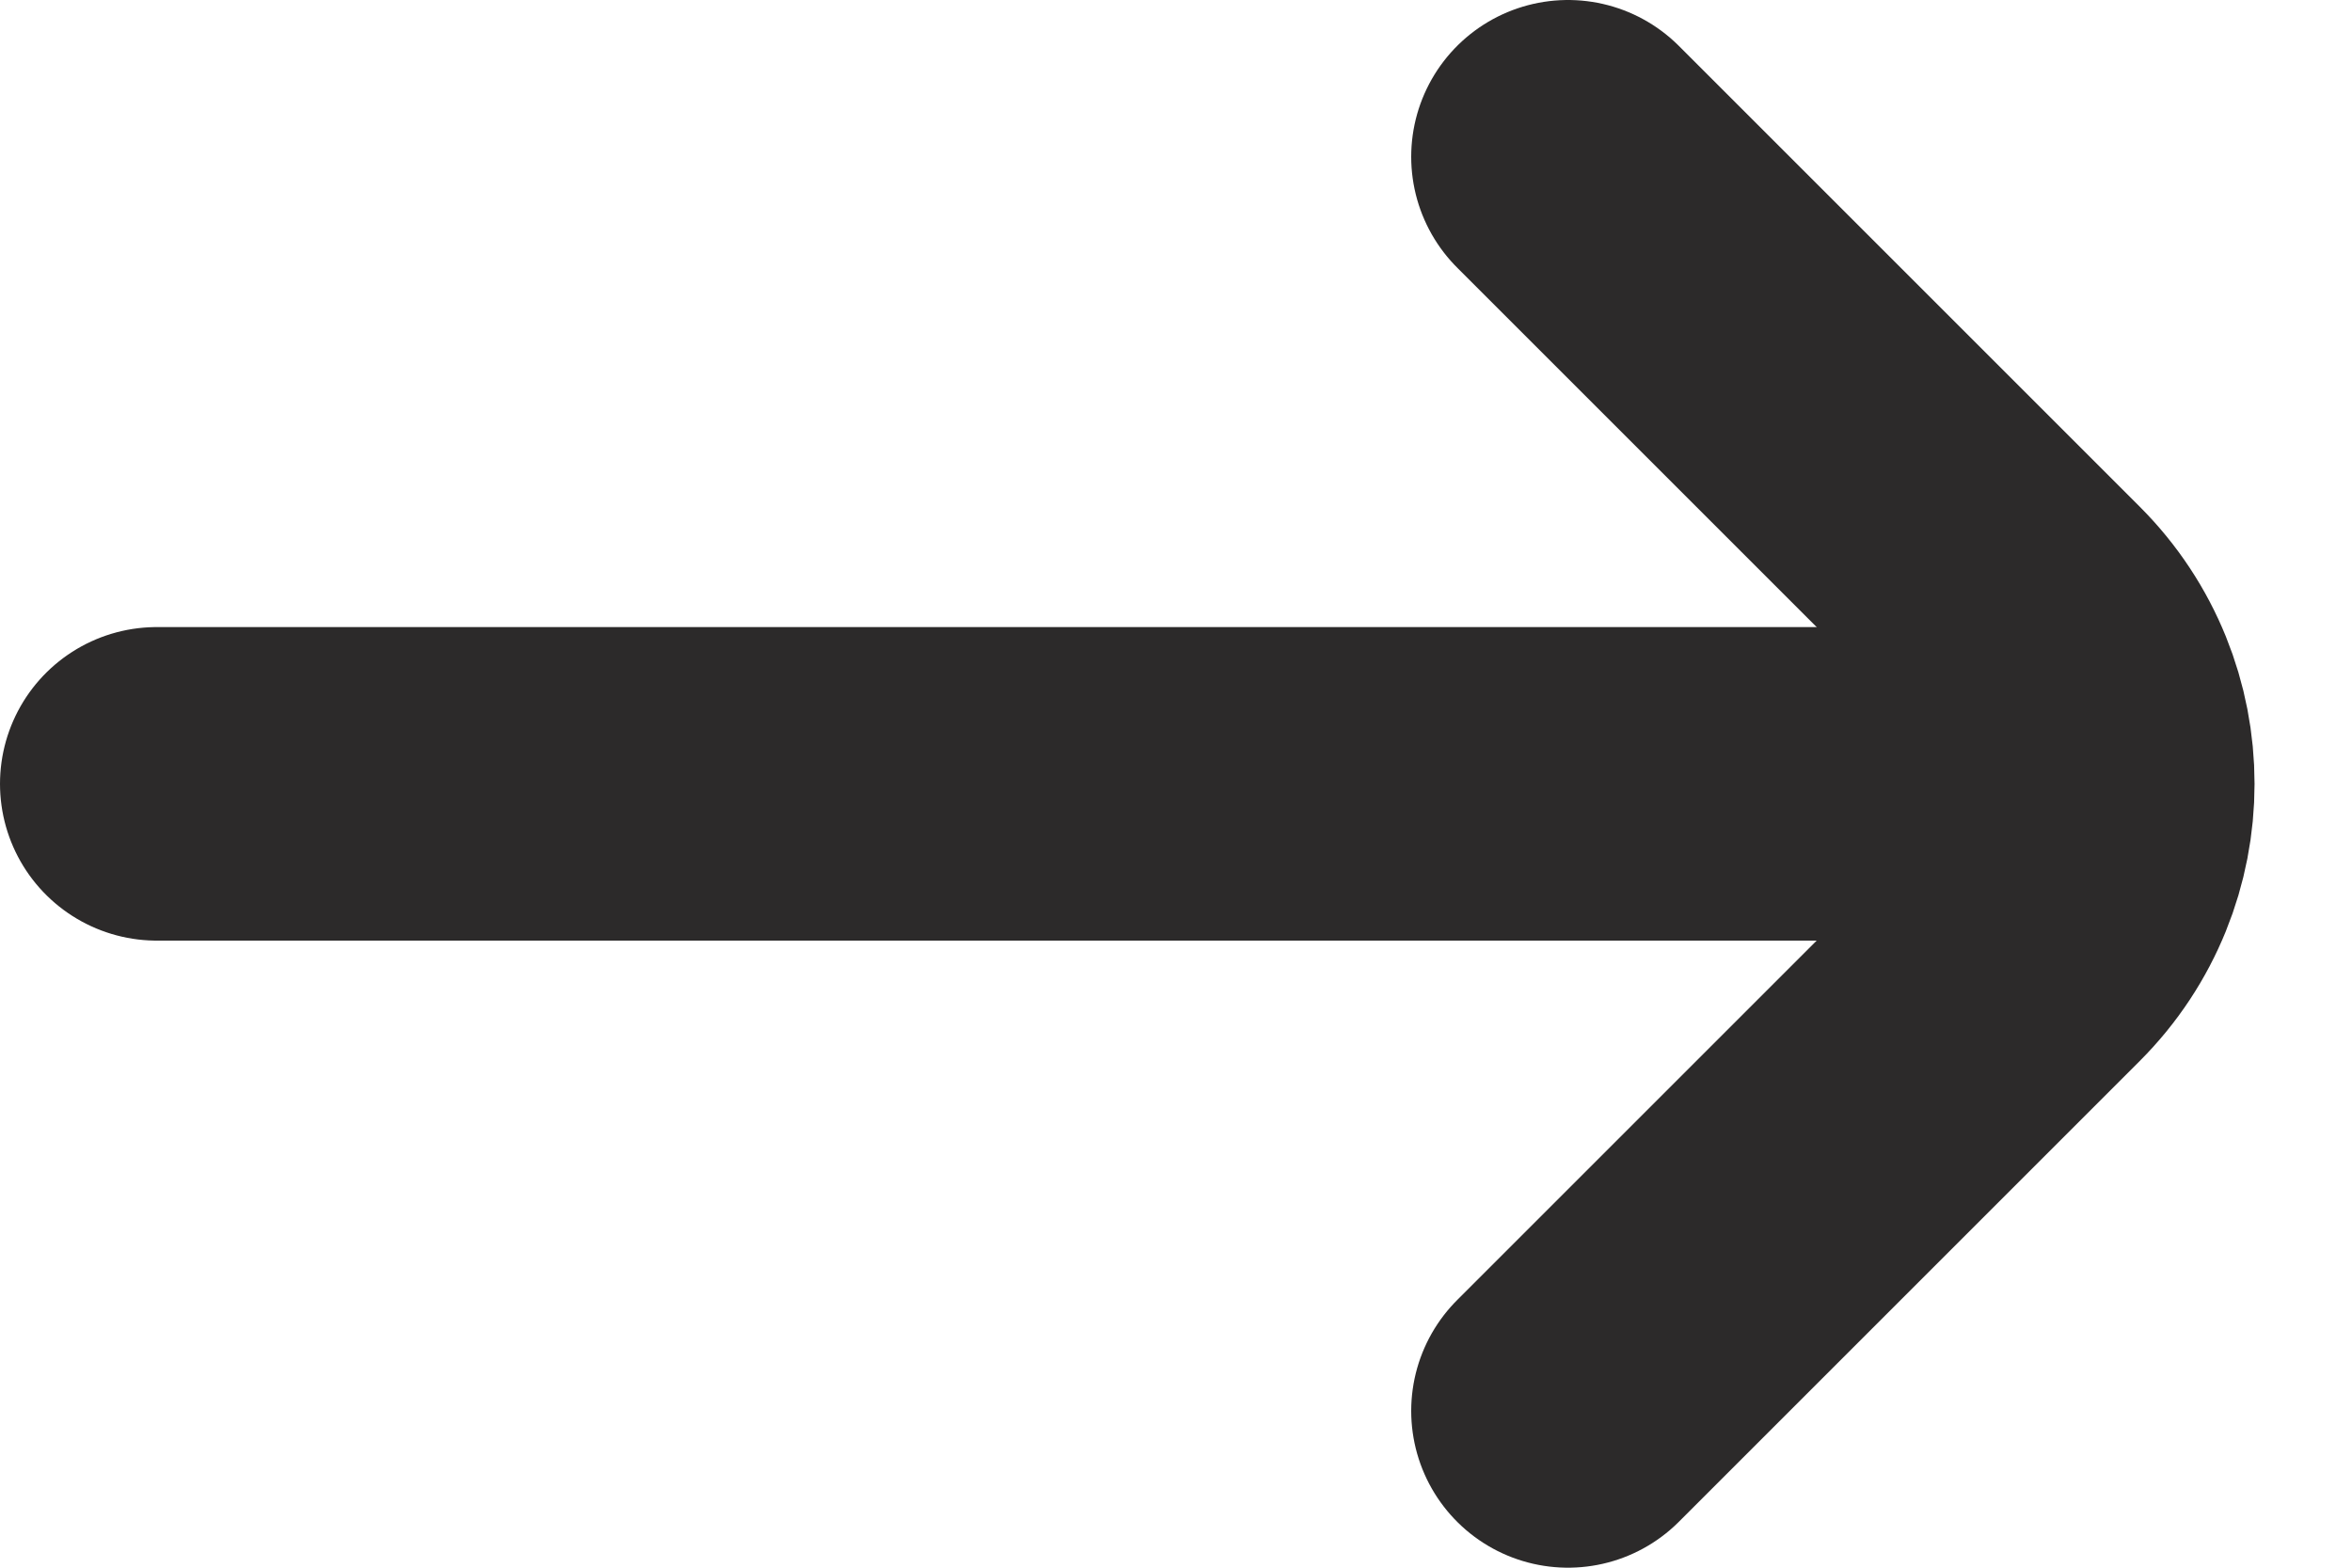 <svg width="15" height="10" viewBox="0 0 15 10" fill="none" xmlns="http://www.w3.org/2000/svg">
<path d="M1 5H12" stroke="#2C2A2A" stroke-width="2" stroke-linecap="round"/>
<path d="M10 1L12.939 3.939C13.525 4.525 13.525 5.475 12.939 6.061L10 9" stroke="#2C2A2A" stroke-width="2" stroke-linecap="round"/>
</svg>
